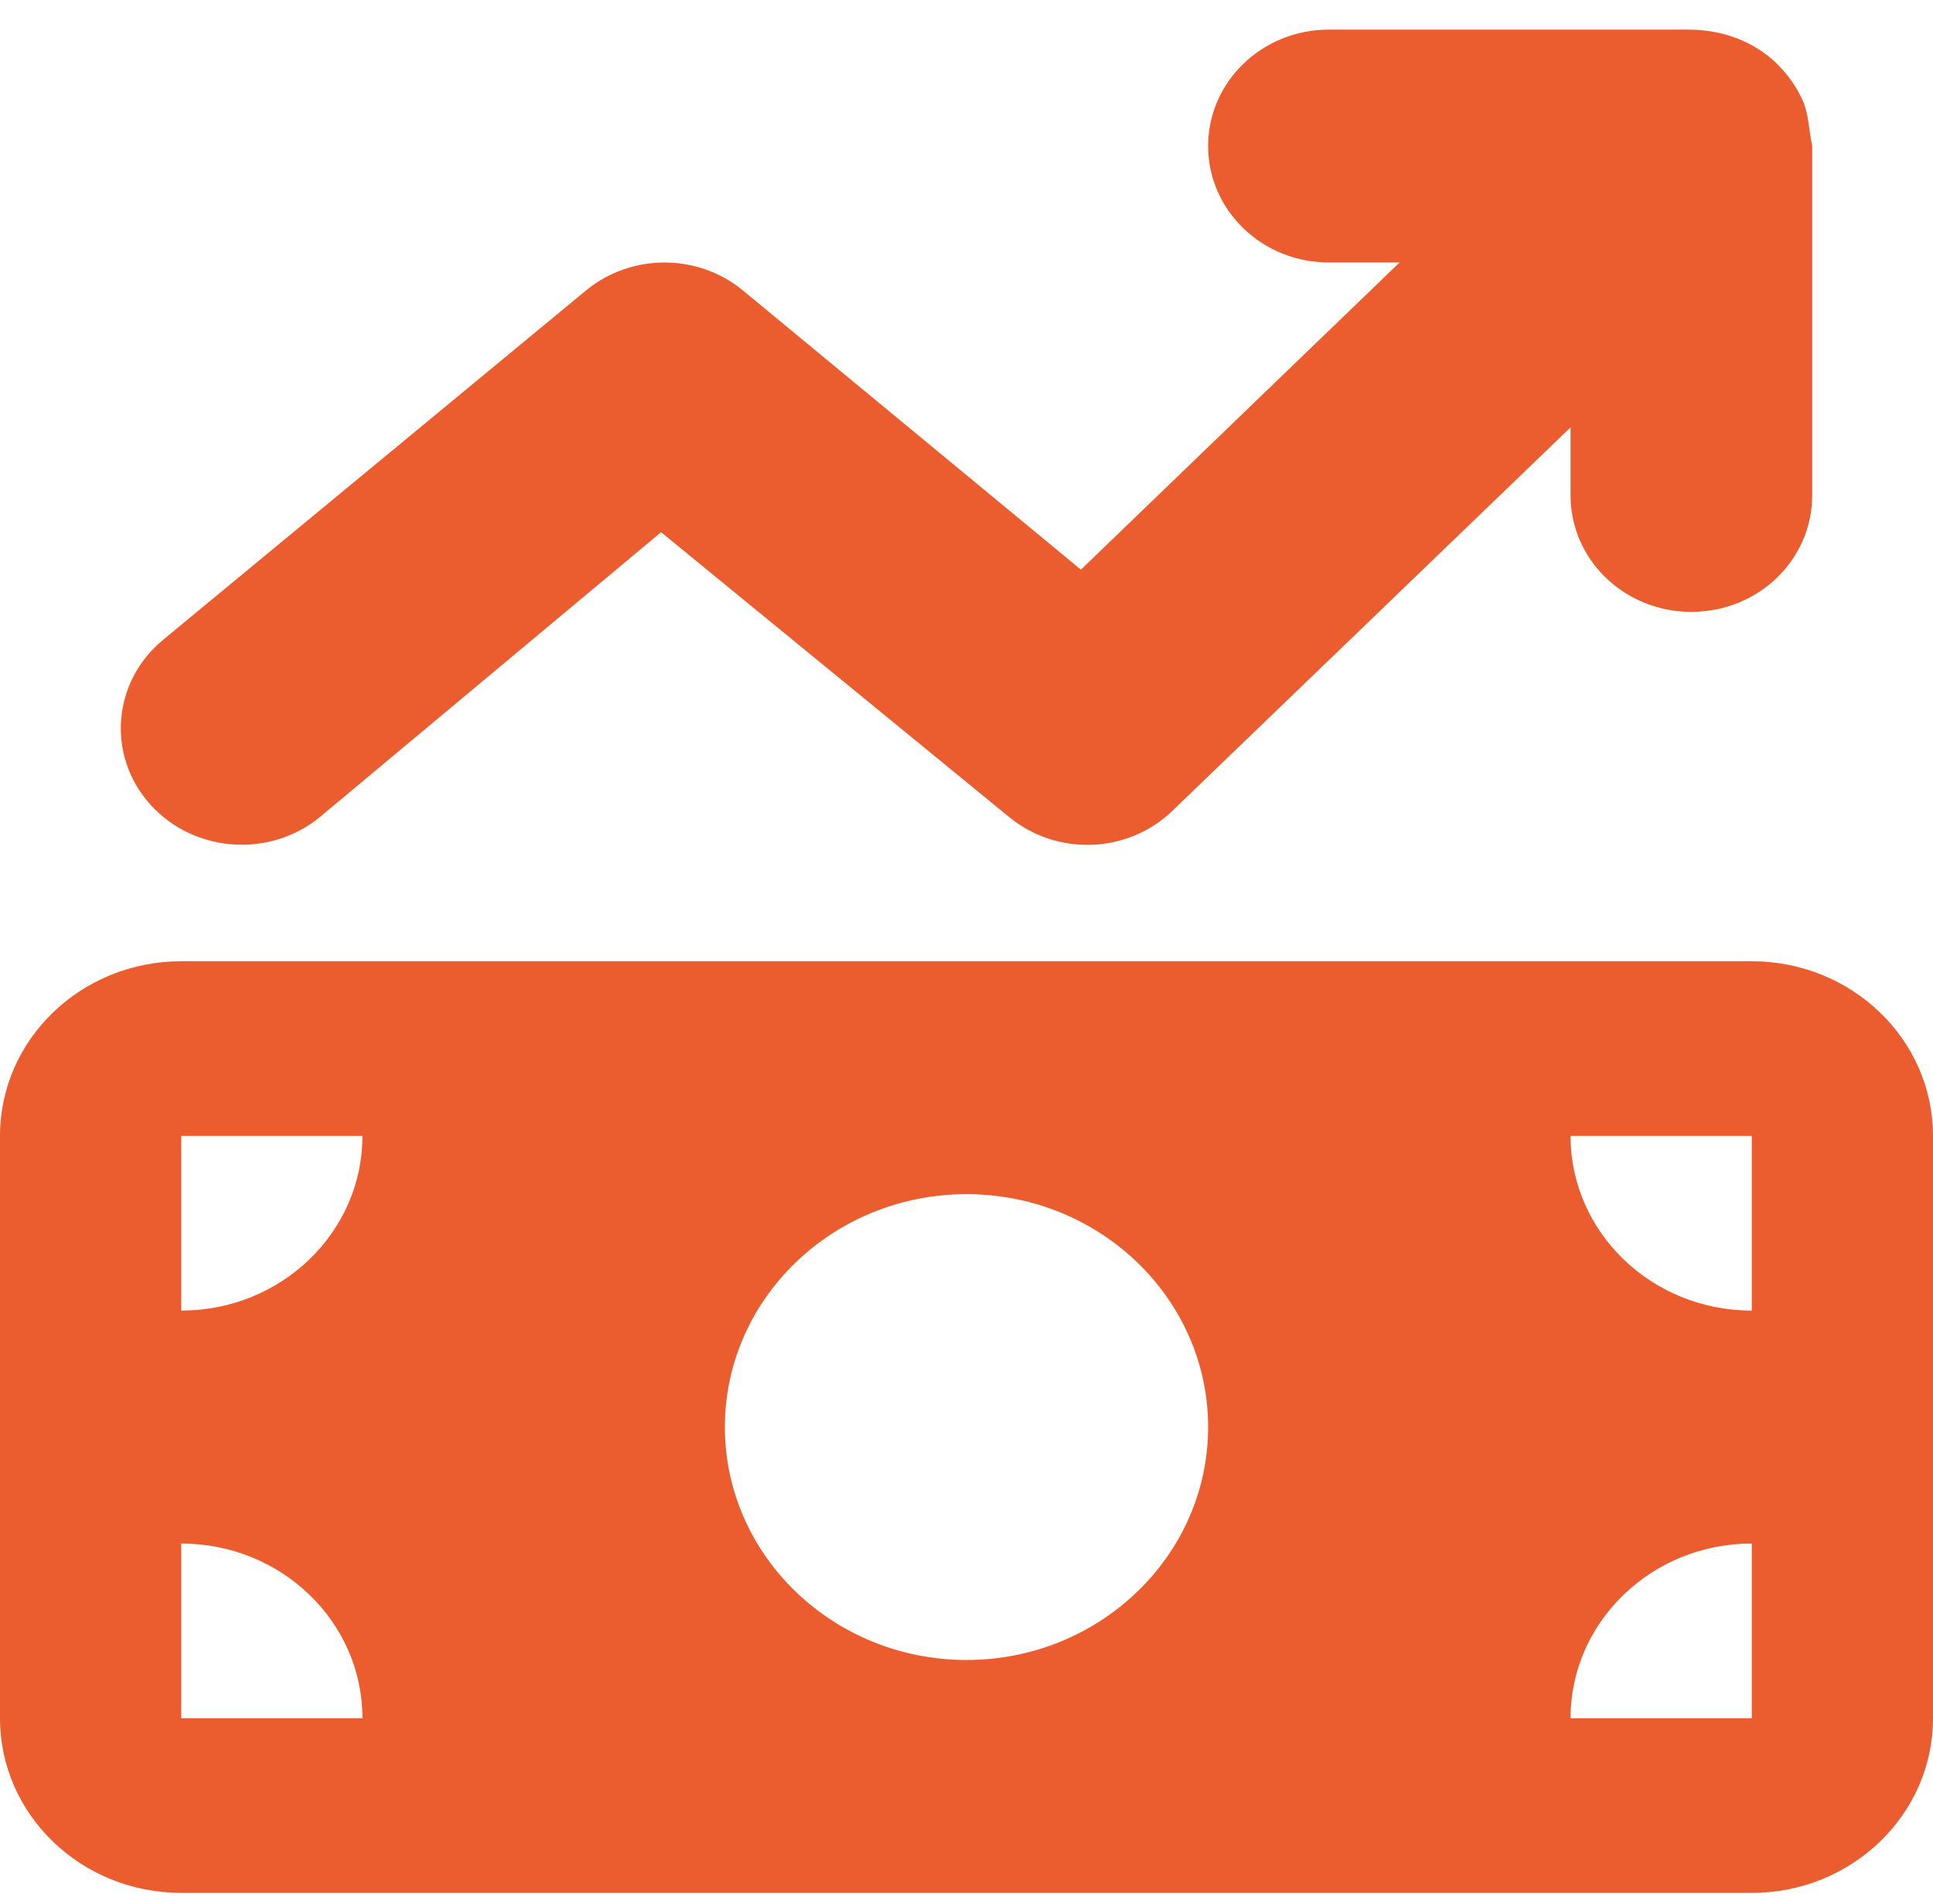 <?xml version="1.0" encoding="UTF-8"?> <svg xmlns="http://www.w3.org/2000/svg" width="65" height="64" viewBox="0 0 65 64" fill="none"><path d="M59.757 2.15C60.138 2.523 60.43 2.952 60.633 3.411C60.823 3.87 60.823 4.372 60.938 4.898V4.91V16.656C60.938 18.821 59.122 20.571 56.875 20.571C54.628 20.571 52.812 18.821 52.812 16.656V14.368L39.432 27.251C37.934 28.707 35.534 28.793 33.922 27.459L22.23 17.892L10.768 27.459C9.066 28.866 6.5 28.671 5.04 27.031C3.58 25.392 3.778 22.92 5.481 21.513L19.703 9.767C21.227 8.511 23.461 8.511 24.984 9.767L36.347 19.152L47.062 8.825H44.688C42.44 8.825 40.625 7.072 40.625 4.91C40.625 2.748 42.44 0.995 44.688 0.995H56.761C57.992 0.995 59.008 1.43 59.744 2.133L59.757 2.15ZM0 38.189C0 34.947 2.728 32.317 6.094 32.317H58.906C62.27 32.317 65 34.947 65 38.189V57.766C65 61.008 62.27 63.638 58.906 63.638H6.094C2.728 63.638 0 61.008 0 57.766V38.189ZM6.094 57.766H12.188C12.188 54.523 9.459 51.893 6.094 51.893V57.766ZM6.094 38.189V44.062C9.459 44.062 12.188 41.432 12.188 38.189H6.094ZM58.906 51.893C55.542 51.893 52.812 54.523 52.812 57.766H58.906V51.893ZM52.812 38.189C52.812 41.432 55.542 44.062 58.906 44.062V38.189H52.812ZM32.5 40.147C28.019 40.147 24.375 43.658 24.375 47.977C24.375 52.296 28.019 55.808 32.5 55.808C36.981 55.808 40.625 52.296 40.625 47.977C40.625 43.658 36.981 40.147 32.5 40.147Z" fill="#EB5C2E"></path></svg> 